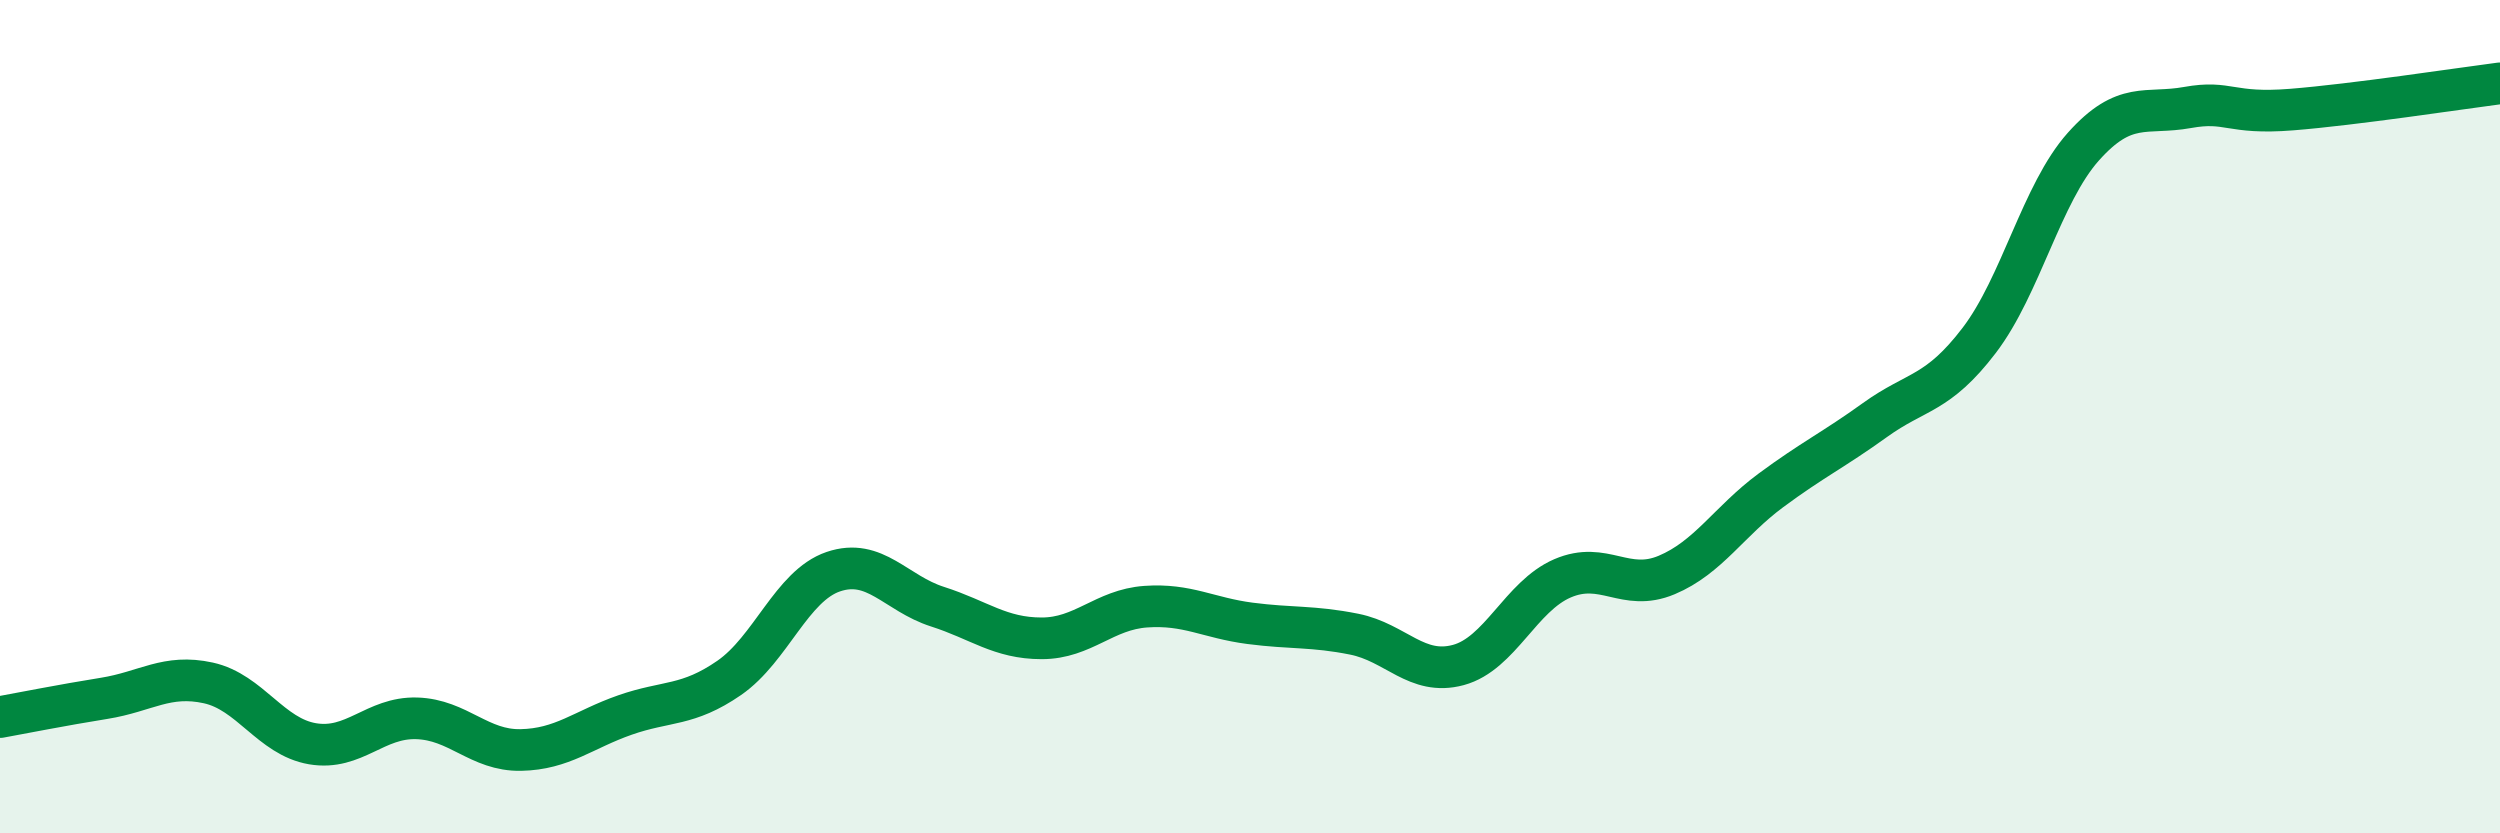 
    <svg width="60" height="20" viewBox="0 0 60 20" xmlns="http://www.w3.org/2000/svg">
      <path
        d="M 0,17.21 C 0.5,17.12 1.5,16.92 2.5,16.76 C 3.5,16.6 4,16.17 5,16.39 C 6,16.61 6.5,17.68 7.5,17.85 C 8.5,18.02 9,17.21 10,17.24 C 11,17.27 11.5,18.02 12.5,18 C 13.5,17.98 14,17.51 15,17.16 C 16,16.81 16.5,16.96 17.5,16.27 C 18.5,15.58 19,14.06 20,13.72 C 21,13.38 21.5,14.24 22.5,14.56 C 23.5,14.88 24,15.32 25,15.32 C 26,15.32 26.5,14.63 27.5,14.56 C 28.5,14.49 29,14.83 30,14.96 C 31,15.09 31.5,15.02 32.5,15.22 C 33.5,15.42 34,16.23 35,15.96 C 36,15.69 36.5,14.31 37.5,13.88 C 38.5,13.45 39,14.22 40,13.8 C 41,13.38 41.5,12.51 42.5,11.77 C 43.5,11.03 44,10.8 45,10.08 C 46,9.36 46.5,9.48 47.5,8.17 C 48.5,6.86 49,4.64 50,3.52 C 51,2.4 51.5,2.76 52.5,2.58 C 53.5,2.4 53.5,2.75 55,2.63 C 56.5,2.51 59,2.13 60,2L60 20L0 20Z"
        fill="#008740"
        opacity="0.1"
        stroke-linecap="round"
        stroke-linejoin="round"
      />
      <path
        d="M 0,17.21 C 0.5,17.12 1.5,16.92 2.5,16.76 C 3.5,16.6 4,16.17 5,16.39 C 6,16.61 6.5,17.68 7.5,17.85 C 8.5,18.02 9,17.21 10,17.24 C 11,17.27 11.5,18.02 12.5,18 C 13.5,17.98 14,17.51 15,17.16 C 16,16.81 16.5,16.96 17.5,16.27 C 18.5,15.58 19,14.06 20,13.72 C 21,13.38 21.5,14.24 22.5,14.56 C 23.5,14.88 24,15.32 25,15.32 C 26,15.32 26.5,14.63 27.5,14.56 C 28.5,14.49 29,14.83 30,14.96 C 31,15.09 31.5,15.02 32.5,15.22 C 33.5,15.42 34,16.23 35,15.96 C 36,15.69 36.5,14.31 37.5,13.88 C 38.5,13.45 39,14.22 40,13.8 C 41,13.38 41.5,12.51 42.5,11.77 C 43.5,11.03 44,10.8 45,10.08 C 46,9.36 46.5,9.48 47.5,8.17 C 48.5,6.86 49,4.64 50,3.52 C 51,2.4 51.5,2.76 52.5,2.58 C 53.5,2.4 53.5,2.75 55,2.63 C 56.5,2.51 59,2.13 60,2"
        stroke="#008740"
        stroke-width="1"
        fill="none"
        stroke-linecap="round"
        stroke-linejoin="round"
      />
    </svg>
  
